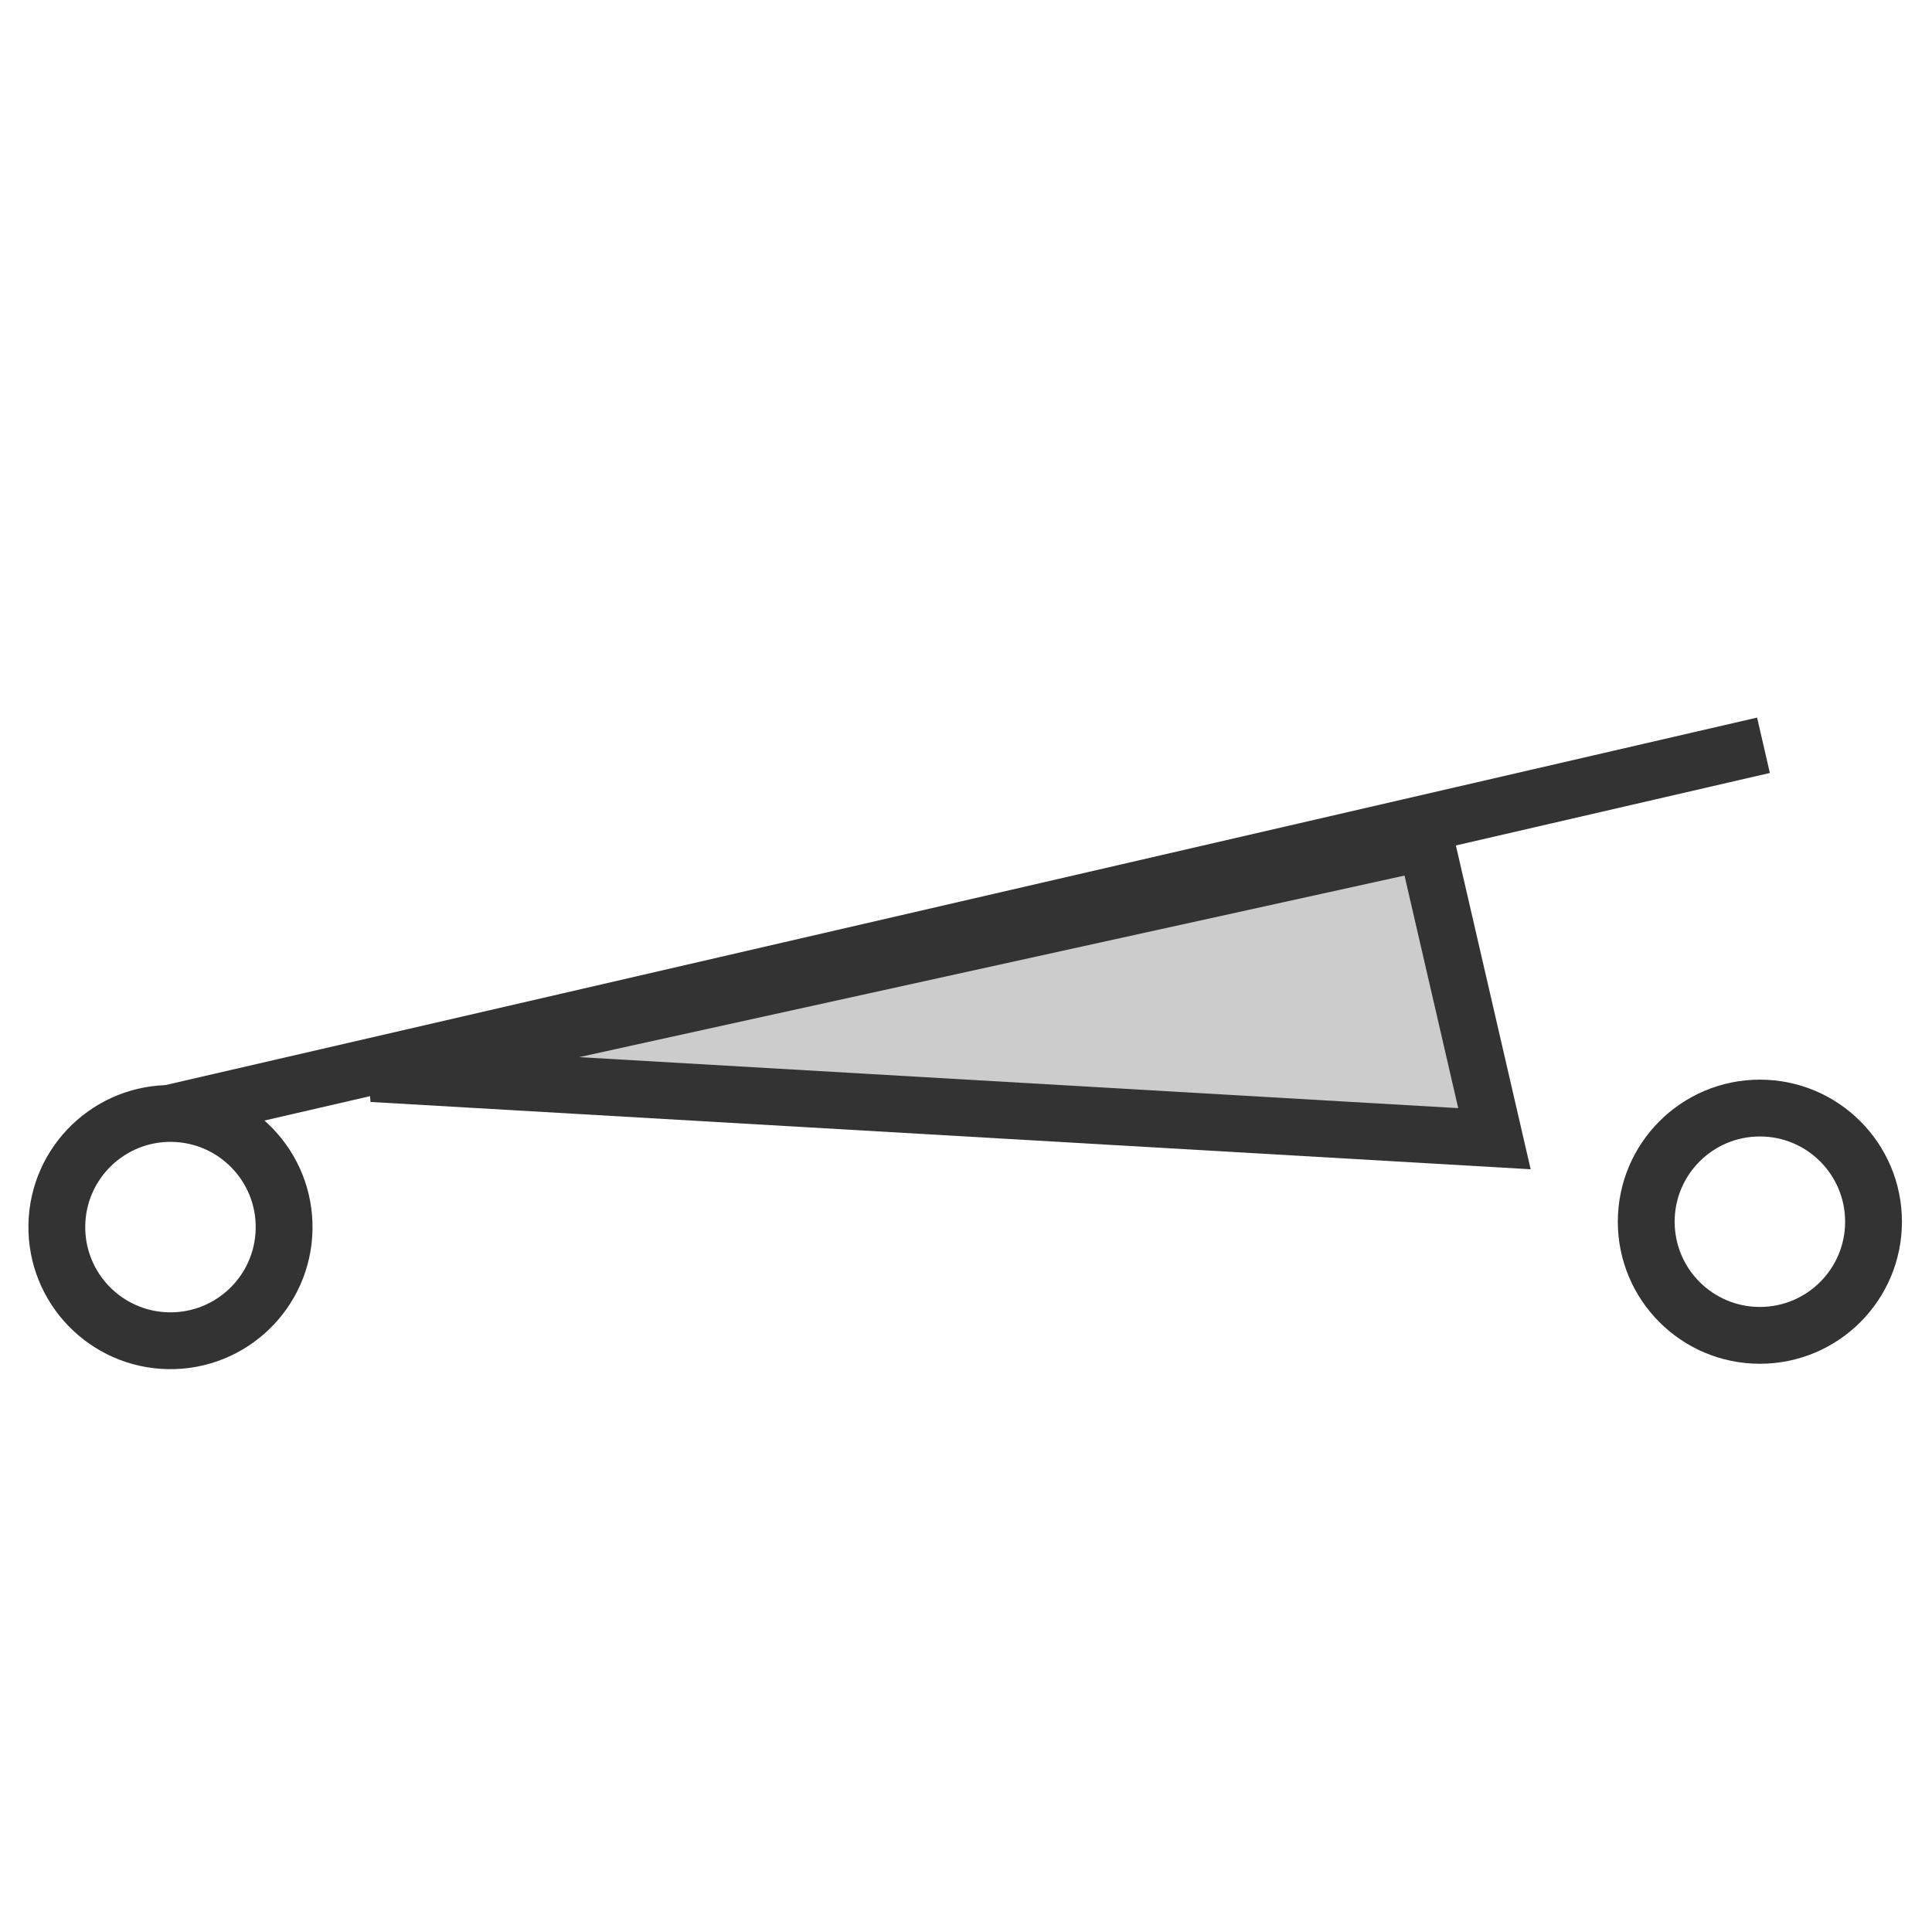 <?xml version="1.0" encoding="UTF-8"?>
<svg width="34px" height="34px" viewBox="0 0 34 34" version="1.1" xmlns="http://www.w3.org/2000/svg" xmlns:xlink="http://www.w3.org/1999/xlink">
    <!-- Generator: Sketch 63 (92445) - https://sketch.com -->
    <title>42</title>
    <desc>Created with Sketch.</desc>
    <g id="页面1" stroke="none" stroke-width="1" fill="none" fill-rule="evenodd">
        <g id="电力_1" transform="translate(-380, -753)" stroke="#333333">
            <g id="编组" transform="translate(11, 18)">
                <g id="42" transform="translate(369, 741)">
                    <circle id="椭圆形备份-6" transform="translate(3, 15.595) rotate(1) translate(-3, -15.595) " cx="3" cy="15.595" r="2"></circle>
                    <circle id="椭圆形备份-7" cx="30.971" cy="15.5" r="2"></circle>
                    <path d="M24.181,6.452 L7.325,15.192 L26.699,11.187 L24.181,6.452 Z" id="路径-13" fill="#CCCCCC" transform="translate(15.667, 11.097) rotate(-345) translate(-15.667, -11.097) "></path>
                    <path d="M4.315,17.106 L29.719,3.598 L4.315,17.106 Z" id="路径-13" transform="translate(17.017, 10.352) rotate(-345) translate(-17.017, -10.352) "></path>
                </g>
            </g>
        </g>
    </g>
</svg>